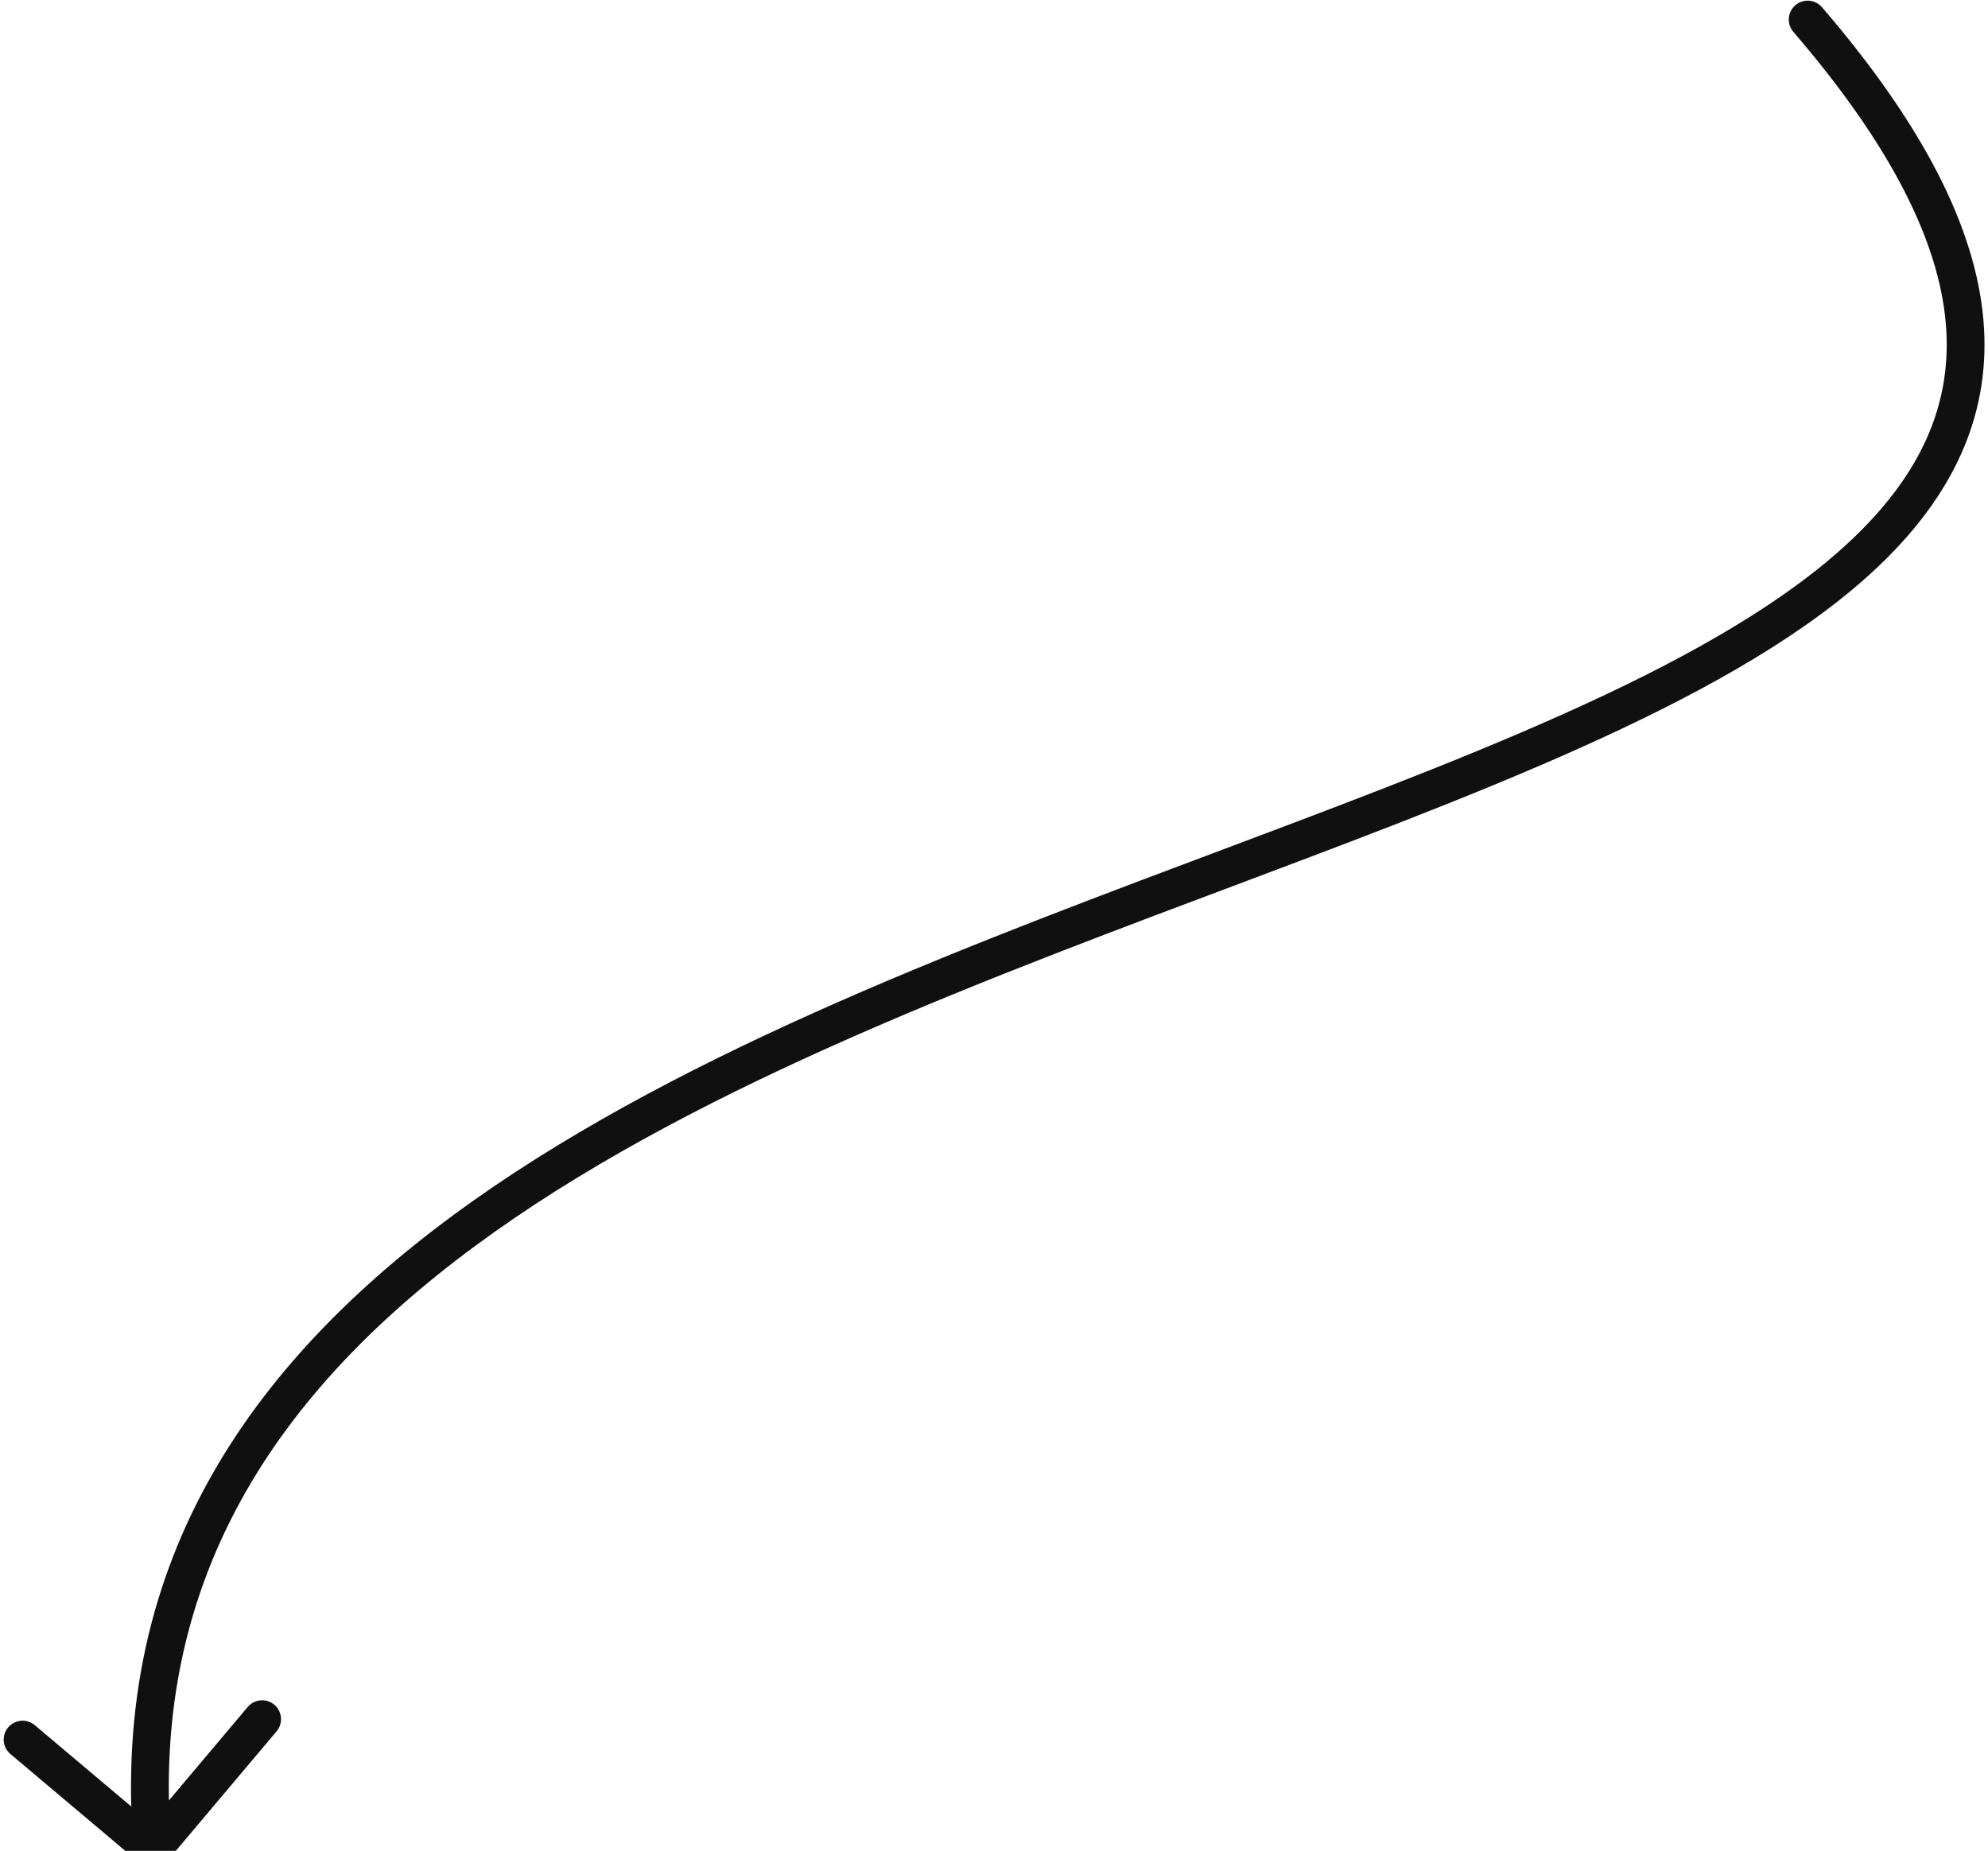<?xml version="1.0" encoding="UTF-8"?>
<svg xmlns="http://www.w3.org/2000/svg" width="421" height="392" viewBox="0 0 421 392" fill="none">
  <path d="M385.844 1.532C384.403 -0.143 381.878 -0.332 380.203 1.108C378.528 2.549 378.338 5.075 379.779 6.749L385.844 1.532ZM29.732 394.699C31.422 396.123 33.945 395.908 35.369 394.219L58.571 366.693C59.995 365.004 59.779 362.48 58.09 361.056C56.401 359.633 53.878 359.848 52.454 361.537L31.83 386.004L7.363 365.38C5.673 363.957 3.15 364.172 1.726 365.861C0.302 367.55 0.517 370.073 2.207 371.497L29.732 394.699ZM379.779 6.749C400.925 31.33 410.565 51.498 412.052 68.384C413.517 85.031 407.108 99.161 394.498 111.973C381.776 124.897 362.906 136.291 339.989 147.127C317.113 157.943 290.55 168.05 262.631 178.547C207 199.463 145.955 221.915 100.178 254.339C54.201 286.905 23.039 329.971 28.325 391.98L36.296 391.301C31.332 333.061 60.246 292.427 104.802 260.867C149.557 229.167 209.501 207.069 265.446 186.035C293.315 175.557 320.187 165.339 343.409 154.359C366.59 143.398 386.48 131.523 400.199 117.585C414.029 103.534 421.74 87.207 420.021 67.683C418.323 48.396 407.475 26.677 385.844 1.532L379.779 6.749Z" fill="#101010"></path>
</svg>
